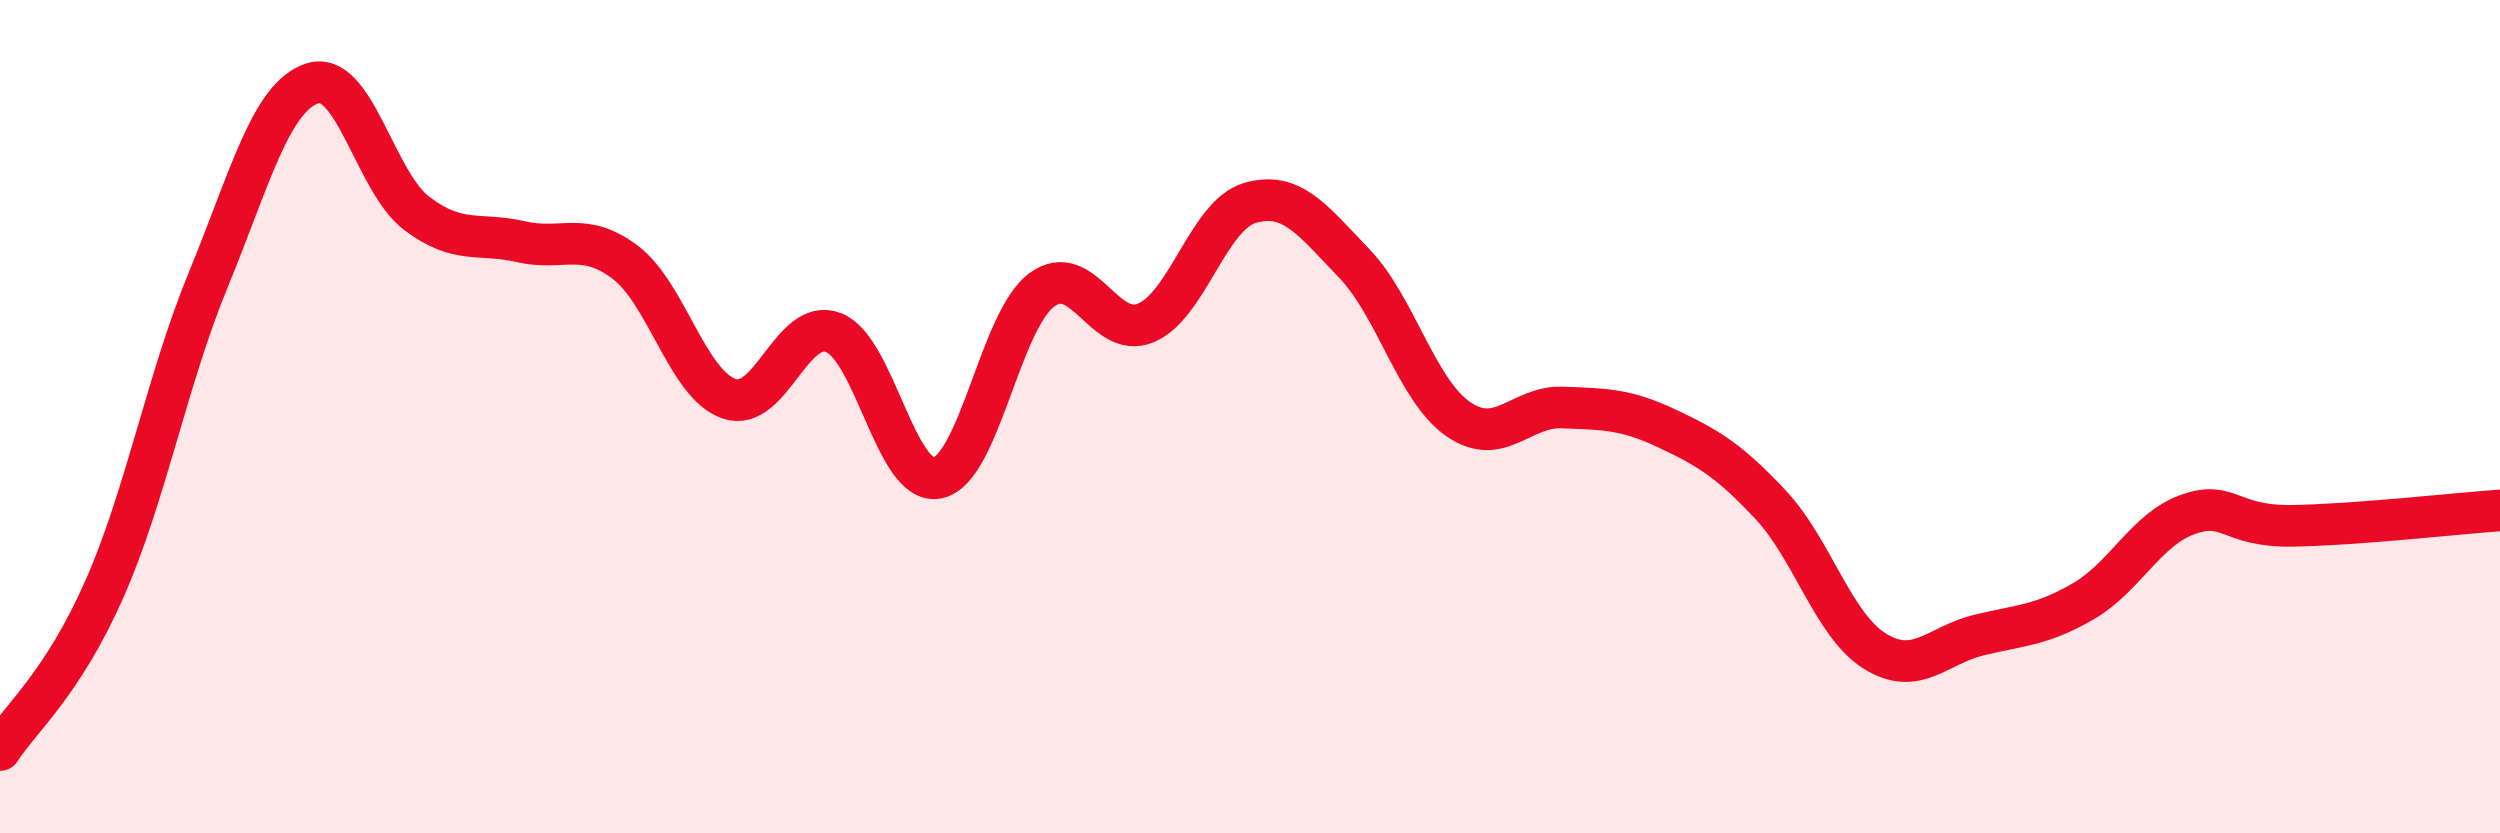 
    <svg width="60" height="20" viewBox="0 0 60 20" xmlns="http://www.w3.org/2000/svg">
      <path
        d="M 0,18 C 0.5,17.23 1.5,16.41 2.5,14.15 C 3.5,11.89 4,9.14 5,6.71 C 6,4.28 6.5,2.32 7.5,2 C 8.5,1.68 9,4.36 10,5.12 C 11,5.88 11.5,5.57 12.5,5.8 C 13.5,6.03 14,5.54 15,6.29 C 16,7.04 16.5,9.23 17.5,9.57 C 18.5,9.91 19,7.6 20,7.98 C 21,8.36 21.5,11.67 22.5,11.47 C 23.5,11.27 24,7.7 25,6.96 C 26,6.22 26.5,8.17 27.5,7.75 C 28.5,7.33 29,5.16 30,4.87 C 31,4.58 31.5,5.28 32.5,6.32 C 33.5,7.36 34,9.37 35,10.06 C 36,10.75 36.5,9.74 37.5,9.78 C 38.5,9.82 39,9.81 40,10.28 C 41,10.75 41.5,11.05 42.5,12.12 C 43.5,13.19 44,15.01 45,15.63 C 46,16.25 46.5,15.48 47.5,15.24 C 48.5,15 49,15.01 50,14.43 C 51,13.85 51.5,12.71 52.5,12.35 C 53.5,11.99 53.5,12.64 55,12.62 C 56.5,12.6 59,12.32 60,12.25L60 20L0 20Z"
        fill="#EB0A25"
        opacity="0.1"
        stroke-linecap="round"
        stroke-linejoin="round"
      />
      <path
        d="M 0,18 C 0.5,17.23 1.5,16.41 2.5,14.15 C 3.5,11.89 4,9.14 5,6.71 C 6,4.28 6.5,2.32 7.5,2 C 8.5,1.68 9,4.36 10,5.12 C 11,5.88 11.5,5.57 12.5,5.8 C 13.5,6.03 14,5.54 15,6.29 C 16,7.04 16.5,9.23 17.5,9.57 C 18.5,9.91 19,7.6 20,7.98 C 21,8.36 21.5,11.67 22.5,11.47 C 23.5,11.27 24,7.7 25,6.96 C 26,6.22 26.5,8.17 27.5,7.75 C 28.5,7.33 29,5.16 30,4.87 C 31,4.58 31.5,5.28 32.5,6.32 C 33.5,7.36 34,9.37 35,10.06 C 36,10.75 36.5,9.74 37.5,9.78 C 38.5,9.82 39,9.81 40,10.28 C 41,10.75 41.5,11.05 42.5,12.12 C 43.5,13.19 44,15.01 45,15.63 C 46,16.25 46.5,15.48 47.5,15.24 C 48.5,15 49,15.01 50,14.43 C 51,13.85 51.5,12.71 52.5,12.35 C 53.5,11.99 53.5,12.64 55,12.62 C 56.5,12.6 59,12.32 60,12.25"
        stroke="#EB0A25"
        stroke-width="1"
        fill="none"
        stroke-linecap="round"
        stroke-linejoin="round"
      />
    </svg>
  